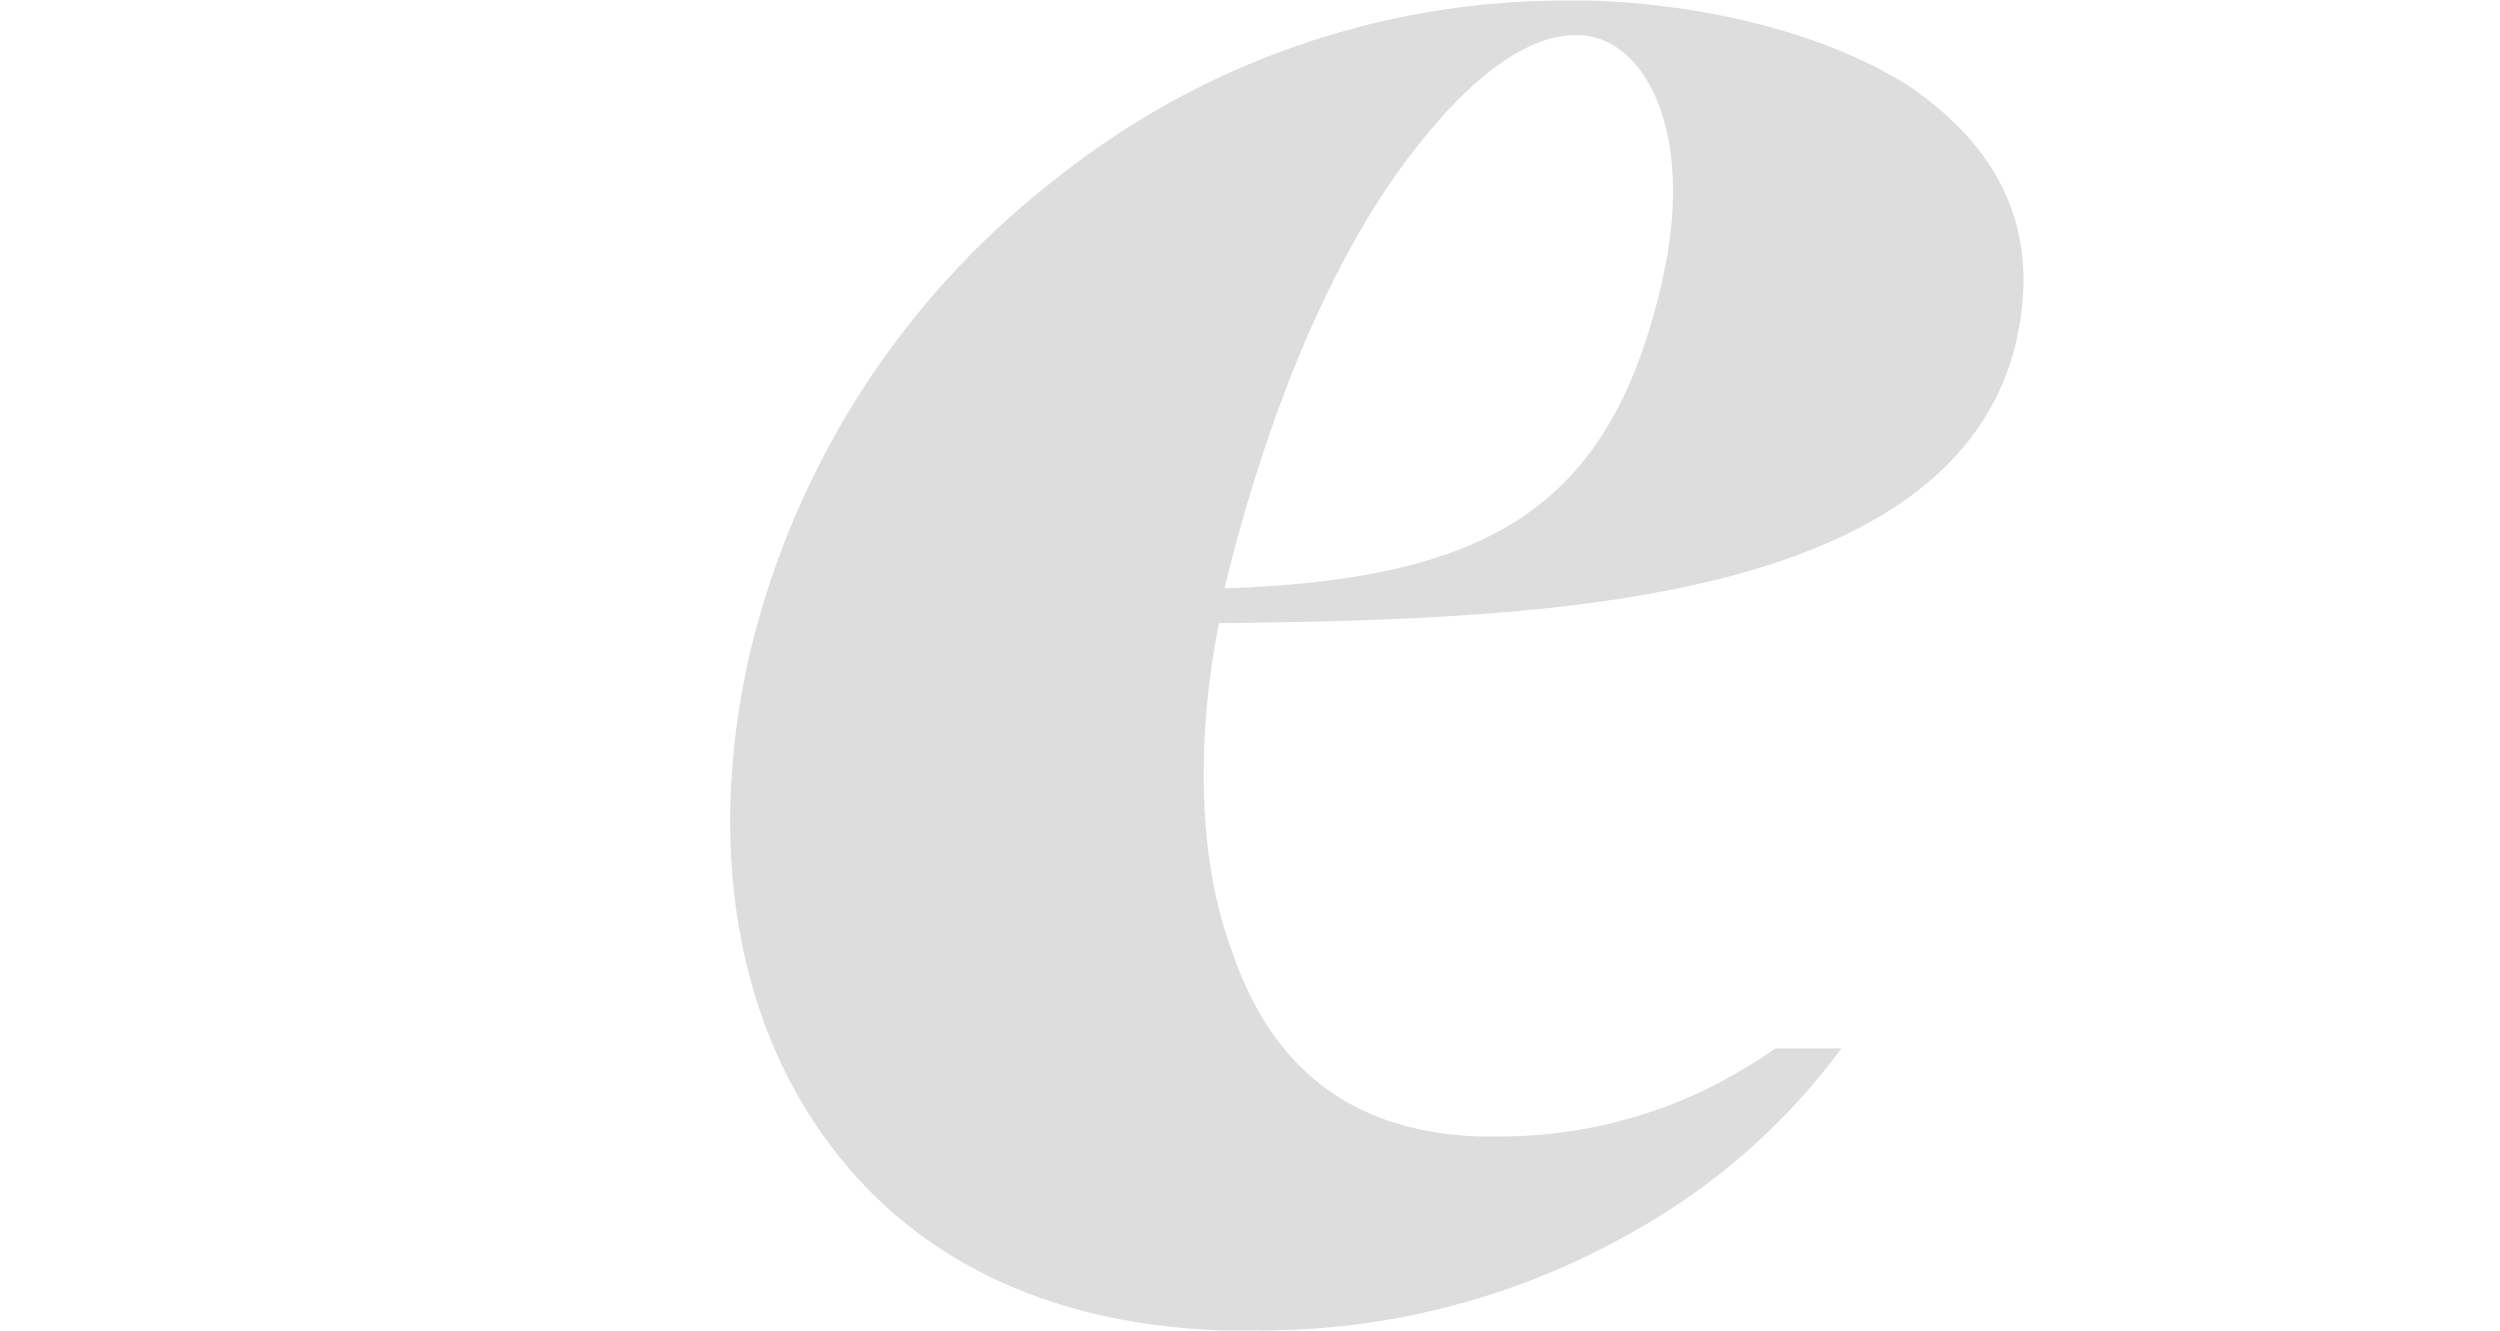 <svg id="Layer_1" data-name="Layer 1" xmlns="http://www.w3.org/2000/svg" viewBox="0 0 131.22 69.86"><defs>
	<style>.cls-2{fill:#dddddd;}</style>
</defs>
<title>expres logotype s</title>
<path class="cls-2" d="M330.7,264.72c-4.61-2.87-10.84-4.23-16.54-4.44l-1.51,0A42.84,42.84,0,0,0,286,269.63a44.51,44.51,0,0,0-16.09,25c-1.93,8.46-1.18,17,2.88,23.71s11.13,11.35,21.89,11.74q.84,0,1.66,0a39.29,39.29,0,0,0,20-5.21,34.34,34.34,0,0,0,10.88-9.59h-3.46a28.16,28.16,0,0,1-4,2.32,24.93,24.93,0,0,1-10.58,2.3l-1,0c-7.44-.27-11.13-4.39-12.94-9.71-2-5.33-1.73-12-.69-17.23,8.8-.11,18.27-.33,26.22-2.31s14.08-5.74,15.63-12.51C337.82,271.95,335.12,267.72,330.7,264.72Zm-12.86,10.19c-2.67,11.7-8.7,15.75-23,16.22,2.48-10.15,5.93-17.56,9.4-22.26s6.55-6.78,9.05-6.78h.16C317.06,262.23,319.54,267.44,317.83,274.91Z" transform="translate(-230.57 -260.25)"/>
</svg>
